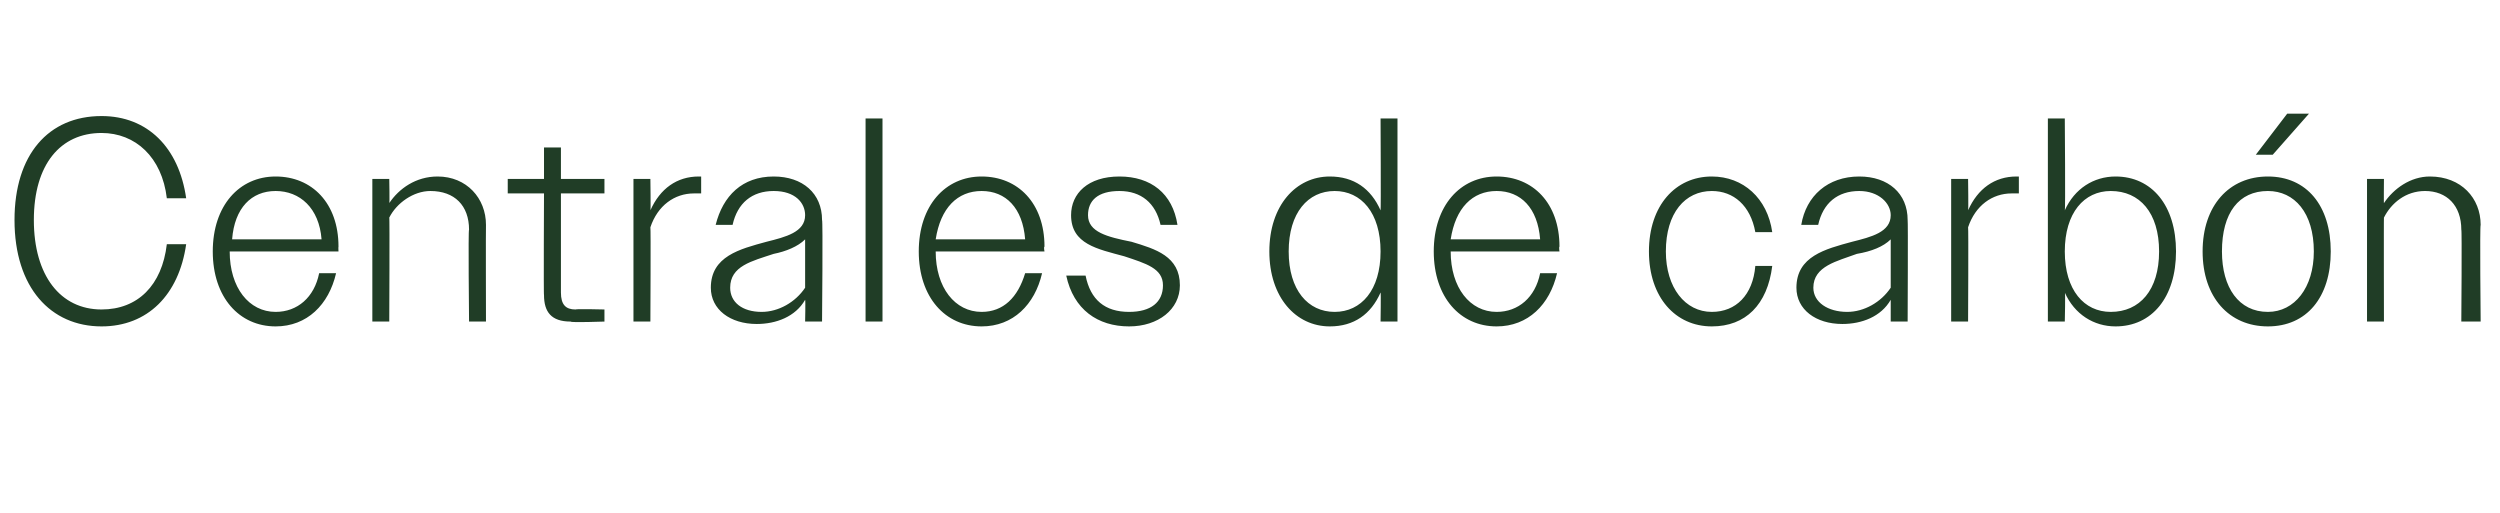<?xml version="1.0" standalone="no"?><!DOCTYPE svg PUBLIC "-//W3C//DTD SVG 1.1//EN" "http://www.w3.org/Graphics/SVG/1.1/DTD/svg11.dtd"><svg xmlns="http://www.w3.org/2000/svg" version="1.1" width="103.4px" height="21.2px" viewBox="0 -1 103.4 21.2" style="top:-1px">  <desc>Centrales de carb n</desc>  <defs/>  <g id="Polygon90741">    <path d="M 6.9 7.2 C 6.7 5.5 5.6 4.5 4.2 4.5 C 2.5 4.5 1.4 5.8 1.4 8.1 C 1.4 10.4 2.5 11.8 4.2 11.8 C 5.7 11.8 6.7 10.8 6.9 9.1 C 6.9 9.1 7.7 9.1 7.7 9.1 C 7.4 11.2 6.1 12.5 4.2 12.5 C 2.1 12.5 0.6 10.9 0.6 8.1 C 0.6 5.4 2 3.8 4.2 3.8 C 6.1 3.8 7.4 5.1 7.7 7.2 C 7.7 7.2 6.9 7.2 6.9 7.2 Z M 8.8 9.4 C 8.8 7.5 9.9 6.3 11.4 6.3 C 12.9 6.3 14 7.4 14 9.2 C 13.99 9.22 14 9.4 14 9.4 L 9.5 9.4 C 9.5 9.4 9.52 9.4 9.5 9.4 C 9.5 10.9 10.3 11.9 11.4 11.9 C 12.3 11.9 13 11.3 13.2 10.3 C 13.2 10.3 13.9 10.3 13.9 10.3 C 13.6 11.6 12.7 12.5 11.4 12.5 C 9.9 12.5 8.8 11.3 8.8 9.4 Z M 9.6 8.9 C 9.6 8.9 13.3 8.9 13.3 8.9 C 13.2 7.6 12.4 6.9 11.4 6.9 C 10.4 6.9 9.7 7.6 9.6 8.9 Z M 15.4 6.4 L 16.1 6.4 C 16.1 6.4 16.12 7.43 16.1 7.4 C 16.5 6.8 17.2 6.3 18.1 6.3 C 19.3 6.3 20.1 7.2 20.1 8.3 C 20.09 8.34 20.1 12.3 20.1 12.3 L 19.4 12.3 C 19.4 12.3 19.36 8.47 19.4 8.5 C 19.4 7.5 18.8 6.9 17.8 6.9 C 17.1 6.9 16.4 7.4 16.1 8 C 16.12 7.97 16.1 12.3 16.1 12.3 L 15.4 12.3 L 15.4 6.4 Z M 22.5 11.2 C 22.48 11.23 22.5 7 22.5 7 L 21 7 L 21 6.4 L 22.5 6.4 L 22.5 5.1 L 23.2 5.1 L 23.2 6.4 L 25 6.4 L 25 7 L 23.2 7 C 23.2 7 23.2 11.1 23.2 11.1 C 23.2 11.6 23.4 11.8 23.8 11.8 C 23.84 11.77 25 11.8 25 11.8 L 25 12.3 C 25 12.3 23.6 12.35 23.6 12.3 C 22.8 12.3 22.5 11.9 22.5 11.2 Z M 26.2 6.4 L 26.9 6.4 C 26.9 6.4 26.92 7.74 26.9 7.7 C 27.3 6.8 28 6.3 28.9 6.3 C 28.9 6.3 29 6.3 29 6.3 C 29 6.3 29 7 29 7 C 28.9 7 28.8 7 28.7 7 C 27.9 7 27.2 7.5 26.9 8.4 C 26.92 8.38 26.9 12.3 26.9 12.3 L 26.2 12.3 L 26.2 6.4 Z M 29.4 10.9 C 29.4 9.6 30.6 9.3 31.7 9 C 32.5 8.8 33.3 8.6 33.3 7.9 C 33.3 7.4 32.9 6.9 32 6.9 C 31.1 6.9 30.5 7.4 30.3 8.3 C 30.3 8.3 29.6 8.3 29.6 8.3 C 29.9 7.1 30.7 6.3 32 6.3 C 33.2 6.3 34 7 34 8.1 C 34.04 8.09 34 12.3 34 12.3 L 33.3 12.3 C 33.3 12.3 33.32 11.42 33.3 11.4 C 32.9 12.1 32.1 12.4 31.3 12.4 C 30.2 12.4 29.4 11.8 29.4 10.9 Z M 31.5 11.9 C 32.2 11.9 32.9 11.5 33.3 10.9 C 33.3 10.9 33.3 8.9 33.3 8.9 C 33 9.2 32.5 9.4 32 9.5 C 31.1 9.8 30.2 10 30.2 10.9 C 30.2 11.5 30.7 11.9 31.5 11.9 Z M 35.8 3.9 L 36.5 3.9 L 36.5 12.3 L 35.8 12.3 L 35.8 3.9 Z M 38 9.4 C 38 7.5 39.1 6.3 40.6 6.3 C 42.1 6.3 43.2 7.4 43.2 9.2 C 43.16 9.22 43.2 9.4 43.2 9.4 L 38.7 9.4 C 38.7 9.4 38.69 9.4 38.7 9.4 C 38.7 10.9 39.5 11.9 40.6 11.9 C 41.5 11.9 42.1 11.3 42.4 10.3 C 42.4 10.3 43.1 10.3 43.1 10.3 C 42.8 11.6 41.9 12.5 40.6 12.5 C 39.1 12.5 38 11.3 38 9.4 Z M 38.7 8.9 C 38.7 8.9 42.4 8.9 42.4 8.9 C 42.3 7.6 41.6 6.9 40.6 6.9 C 39.6 6.9 38.9 7.6 38.7 8.9 Z M 44.1 10.4 C 44.1 10.4 44.9 10.4 44.9 10.4 C 45.1 11.4 45.7 11.9 46.7 11.9 C 47.6 11.9 48.1 11.5 48.1 10.8 C 48.1 10.1 47.4 9.9 46.5 9.6 C 45.4 9.3 44.3 9.1 44.3 7.9 C 44.3 7 45 6.3 46.3 6.3 C 47.6 6.3 48.5 7 48.7 8.3 C 48.7 8.3 48 8.3 48 8.3 C 47.8 7.4 47.2 6.9 46.3 6.9 C 45.4 6.9 45 7.3 45 7.9 C 45 8.6 45.8 8.8 46.8 9 C 47.8 9.3 48.8 9.6 48.8 10.8 C 48.8 11.8 47.9 12.5 46.7 12.5 C 45.4 12.5 44.4 11.8 44.1 10.4 Z M 57.1 11.1 C 56.7 12 56 12.5 55 12.5 C 53.6 12.5 52.5 11.3 52.5 9.4 C 52.5 7.5 53.6 6.3 55 6.3 C 56 6.3 56.7 6.8 57.1 7.7 C 57.12 7.72 57.1 3.9 57.1 3.9 L 57.8 3.9 L 57.8 12.3 L 57.1 12.3 C 57.1 12.3 57.12 11.06 57.1 11.1 Z M 53.3 9.4 C 53.3 11 54.1 11.9 55.2 11.9 C 56.3 11.9 57.1 11 57.1 9.4 C 57.1 7.8 56.3 6.9 55.2 6.9 C 54.1 6.9 53.3 7.8 53.3 9.4 Z M 59.3 9.4 C 59.3 7.5 60.4 6.3 61.9 6.3 C 63.4 6.3 64.5 7.4 64.5 9.2 C 64.47 9.22 64.5 9.4 64.5 9.4 L 60 9.4 C 60 9.4 60 9.4 60 9.4 C 60 10.9 60.8 11.9 61.9 11.9 C 62.8 11.9 63.5 11.3 63.7 10.3 C 63.7 10.3 64.4 10.3 64.4 10.3 C 64.1 11.6 63.2 12.5 61.9 12.5 C 60.4 12.5 59.3 11.3 59.3 9.4 Z M 60 8.9 C 60 8.9 63.7 8.9 63.7 8.9 C 63.6 7.6 62.9 6.9 61.9 6.9 C 60.9 6.9 60.2 7.6 60 8.9 Z M 68.2 9.4 C 68.2 7.5 69.3 6.3 70.8 6.3 C 72.1 6.3 73.1 7.2 73.3 8.6 C 73.3 8.6 72.6 8.6 72.6 8.6 C 72.4 7.5 71.7 6.9 70.8 6.9 C 69.7 6.9 68.9 7.8 68.9 9.4 C 68.9 10.9 69.7 11.9 70.8 11.9 C 71.8 11.9 72.5 11.2 72.6 10 C 72.6 10 73.3 10 73.3 10 C 73.1 11.6 72.2 12.5 70.8 12.5 C 69.3 12.5 68.2 11.3 68.2 9.4 Z M 74.3 10.9 C 74.3 9.6 75.5 9.3 76.6 9 C 77.4 8.8 78.2 8.6 78.2 7.9 C 78.2 7.4 77.7 6.9 76.9 6.9 C 76 6.9 75.4 7.4 75.2 8.3 C 75.2 8.3 74.5 8.3 74.5 8.3 C 74.7 7.1 75.6 6.3 76.9 6.3 C 78.1 6.3 78.9 7 78.9 8.1 C 78.92 8.09 78.9 12.3 78.9 12.3 L 78.2 12.3 C 78.2 12.3 78.2 11.42 78.2 11.4 C 77.8 12.1 77 12.4 76.2 12.4 C 75.1 12.4 74.3 11.8 74.3 10.9 Z M 76.4 11.9 C 77.1 11.9 77.8 11.5 78.2 10.9 C 78.2 10.9 78.2 8.9 78.2 8.9 C 77.9 9.2 77.4 9.4 76.8 9.5 C 76 9.8 75 10 75 10.9 C 75 11.5 75.6 11.9 76.4 11.9 Z M 80.7 6.4 L 81.4 6.4 C 81.4 6.4 81.42 7.74 81.4 7.7 C 81.8 6.8 82.5 6.3 83.4 6.3 C 83.4 6.3 83.5 6.3 83.5 6.3 C 83.5 6.3 83.5 7 83.5 7 C 83.4 7 83.3 7 83.2 7 C 82.4 7 81.7 7.5 81.4 8.4 C 81.42 8.38 81.4 12.3 81.4 12.3 L 80.7 12.3 L 80.7 6.4 Z M 84.7 3.9 L 85.4 3.9 C 85.4 3.9 85.43 7.72 85.4 7.7 C 85.8 6.8 86.6 6.3 87.5 6.3 C 89 6.3 90 7.5 90 9.4 C 90 11.3 89 12.5 87.5 12.5 C 86.6 12.5 85.8 12 85.4 11.1 C 85.43 11.06 85.4 12.3 85.4 12.3 L 84.7 12.3 L 84.7 3.9 Z M 89.3 9.4 C 89.3 7.8 88.5 6.9 87.3 6.9 C 86.2 6.9 85.4 7.8 85.4 9.4 C 85.4 11 86.2 11.9 87.3 11.9 C 88.5 11.9 89.3 11 89.3 9.4 Z M 91.1 9.4 C 91.1 7.5 92.2 6.3 93.8 6.3 C 95.4 6.3 96.4 7.5 96.4 9.4 C 96.4 11.3 95.4 12.5 93.8 12.5 C 92.2 12.5 91.1 11.3 91.1 9.4 Z M 91.9 9.4 C 91.9 10.9 92.6 11.9 93.8 11.9 C 94.9 11.9 95.7 10.9 95.7 9.4 C 95.7 7.8 94.9 6.9 93.8 6.9 C 92.6 6.9 91.9 7.8 91.9 9.4 Z M 94.6 3.7 L 95.5 3.7 L 94 5.4 L 93.3 5.4 L 94.6 3.7 Z M 97.9 6.4 L 98.6 6.4 C 98.6 6.4 98.59 7.43 98.6 7.4 C 99 6.8 99.7 6.3 100.5 6.3 C 101.8 6.3 102.6 7.2 102.6 8.3 C 102.56 8.34 102.6 12.3 102.6 12.3 L 101.8 12.3 C 101.8 12.3 101.83 8.47 101.8 8.5 C 101.8 7.5 101.2 6.9 100.3 6.9 C 99.5 6.9 98.9 7.4 98.6 8 C 98.59 7.97 98.6 12.3 98.6 12.3 L 97.9 12.3 L 97.9 6.4 Z " stroke="none" fill="#203d26"/>  </g></svg>